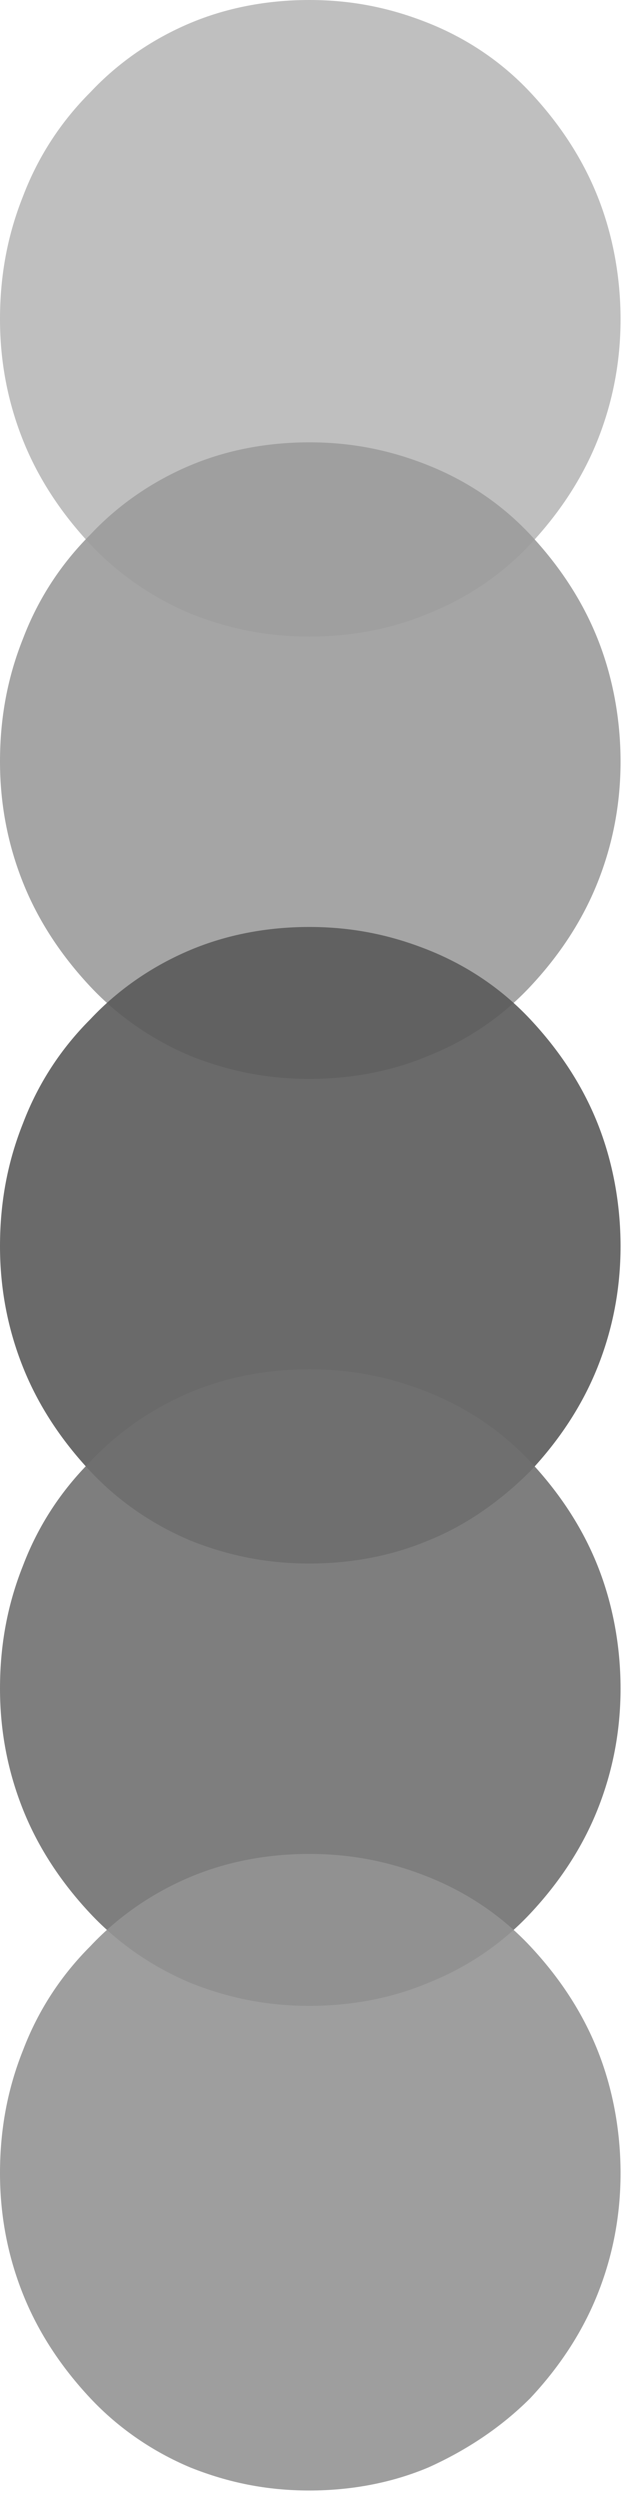 <?xml version="1.0" encoding="UTF-8"?> <svg xmlns="http://www.w3.org/2000/svg" width="33" height="130" viewBox="0 0 33 130" fill="none"><path d="M27.6 28.3C29.1 26.7 30.3 24.9 31.1 22.9C31.9 20.9 32.3 18.8 32.3 16.6C32.3 14.4 31.9 12.2 31.1 10.2C30.3 8.2 29.1 6.4 27.6 4.8C26.1 3.2 24.3 2 22.3 1.2C20.3 0.4 18.3 -6.1196e-07 16.1 -7.08125e-07C13.9 -8.0429e-07 11.8 0.4 9.9 1.2C8 2 6.2 3.2 4.7 4.8C3.2 6.3 2 8.1 1.2 10.2C0.4 12.2 -0 14.3 -0 16.6C-0 18.8 0.4 20.9 1.2 22.9C2 24.9 3.2 26.7 4.7 28.3C6.2 29.9 8 31.1 9.9 31.9C11.9 32.7 13.9 33.1 16.1 33.1C18.3 33.1 20.4 32.7 22.3 31.9C24.3 31.1 26.1 29.9 27.6 28.3Z" fill="#B8B8B8" fill-opacity="0.9"></path><path d="M27.6 51.3C29.1 49.7 30.3 47.9 31.1 45.9C31.9 43.9 32.3 41.8 32.3 39.6C32.3 37.4 31.9 35.2 31.1 33.2C30.3 31.2 29.1 29.4 27.6 27.8C26.1 26.2 24.3 25 22.3 24.2C20.3 23.4 18.3 23 16.1 23C13.9 23 11.8 23.4 9.9 24.2C8 25 6.2 26.2 4.7 27.8C3.2 29.3 2 31.1 1.2 33.2C0.4 35.2 -0 37.3 -0 39.6C-0 41.8 0.4 43.9 1.2 45.9C2 47.9 3.2 49.7 4.7 51.3C6.2 52.9 8 54.1 9.9 54.9C11.9 55.7 13.9 56.1 16.1 56.1C18.3 56.1 20.4 55.7 22.3 54.9C24.3 54.1 26.1 52.9 27.6 51.3Z" fill="#9C9C9C" fill-opacity="0.9"></path><path d="M27.6 76.5C29.1 74.9 30.3 73.1 31.1 71.1C31.9 69.1 32.3 67 32.3 64.8C32.3 62.6 31.9 60.4 31.1 58.4C30.3 56.4 29.1 54.6 27.6 53C26.1 51.4 24.3 50.2 22.3 49.4C20.3 48.6 18.3 48.2 16.1 48.2C13.9 48.2 11.8 48.6 9.9 49.4C8 50.2 6.2 51.4 4.7 53C3.2 54.5 2 56.3 1.2 58.4C0.4 60.4 -0 62.5 -0 64.8C-0 67 0.4 69.1 1.2 71.1C2 73.1 3.2 74.9 4.7 76.5C6.2 78.1 8 79.3 9.9 80.1C11.9 80.9 13.9 81.3 16.1 81.3C18.3 81.3 20.4 80.9 22.3 80.1C24.3 79.3 26.1 78 27.6 76.5Z" fill="#5A5A5A" fill-opacity="0.9"></path><path d="M27.6 99.5C29.1 97.9 30.3 96.1 31.1 94.1C31.9 92.1 32.3 90 32.3 87.8C32.3 85.6 31.9 83.4 31.1 81.4C30.3 79.4 29.1 77.6 27.6 76C26.1 74.4 24.3 73.2 22.3 72.4C20.3 71.6 18.3 71.2 16.1 71.2C13.9 71.2 11.8 71.6 9.9 72.4C8 73.2 6.2 74.4 4.7 76C3.2 77.5 2 79.3 1.2 81.4C0.4 83.4 -0 85.5 -0 87.8C-0 90 0.4 92.1 1.2 94.1C2 96.1 3.2 97.9 4.7 99.5C6.2 101.1 8 102.3 9.9 103.1C11.9 103.9 13.9 104.3 16.1 104.3C18.3 104.3 20.4 103.9 22.3 103.1C24.3 102.3 26.1 101.1 27.6 99.5Z" fill="#707070" fill-opacity="0.9"></path><path d="M27.6 124.7C29.1 123.1 30.3 121.3 31.1 119.3C31.9 117.3 32.3 115.2 32.3 113C32.3 110.8 31.9 108.6 31.1 106.6C30.3 104.6 29.1 102.8 27.6 101.2C26.1 99.6 24.3 98.4 22.3 97.6C20.3 96.8 18.3 96.4 16.1 96.4C13.9 96.4 11.8 96.8 9.9 97.6C8 98.4 6.2 99.6 4.7 101.2C3.2 102.7 2 104.5 1.2 106.6C0.4 108.6 -0 110.7 -0 113C-0 115.2 0.4 117.3 1.2 119.3C2 121.3 3.2 123.1 4.7 124.7C6.2 126.3 8 127.5 9.9 128.3C11.9 129.1 13.9 129.5 16.1 129.5C18.3 129.5 20.4 129.1 22.3 128.3C24.3 127.4 26.1 126.2 27.6 124.7Z" fill="#949494" fill-opacity="0.9"></path></svg> 